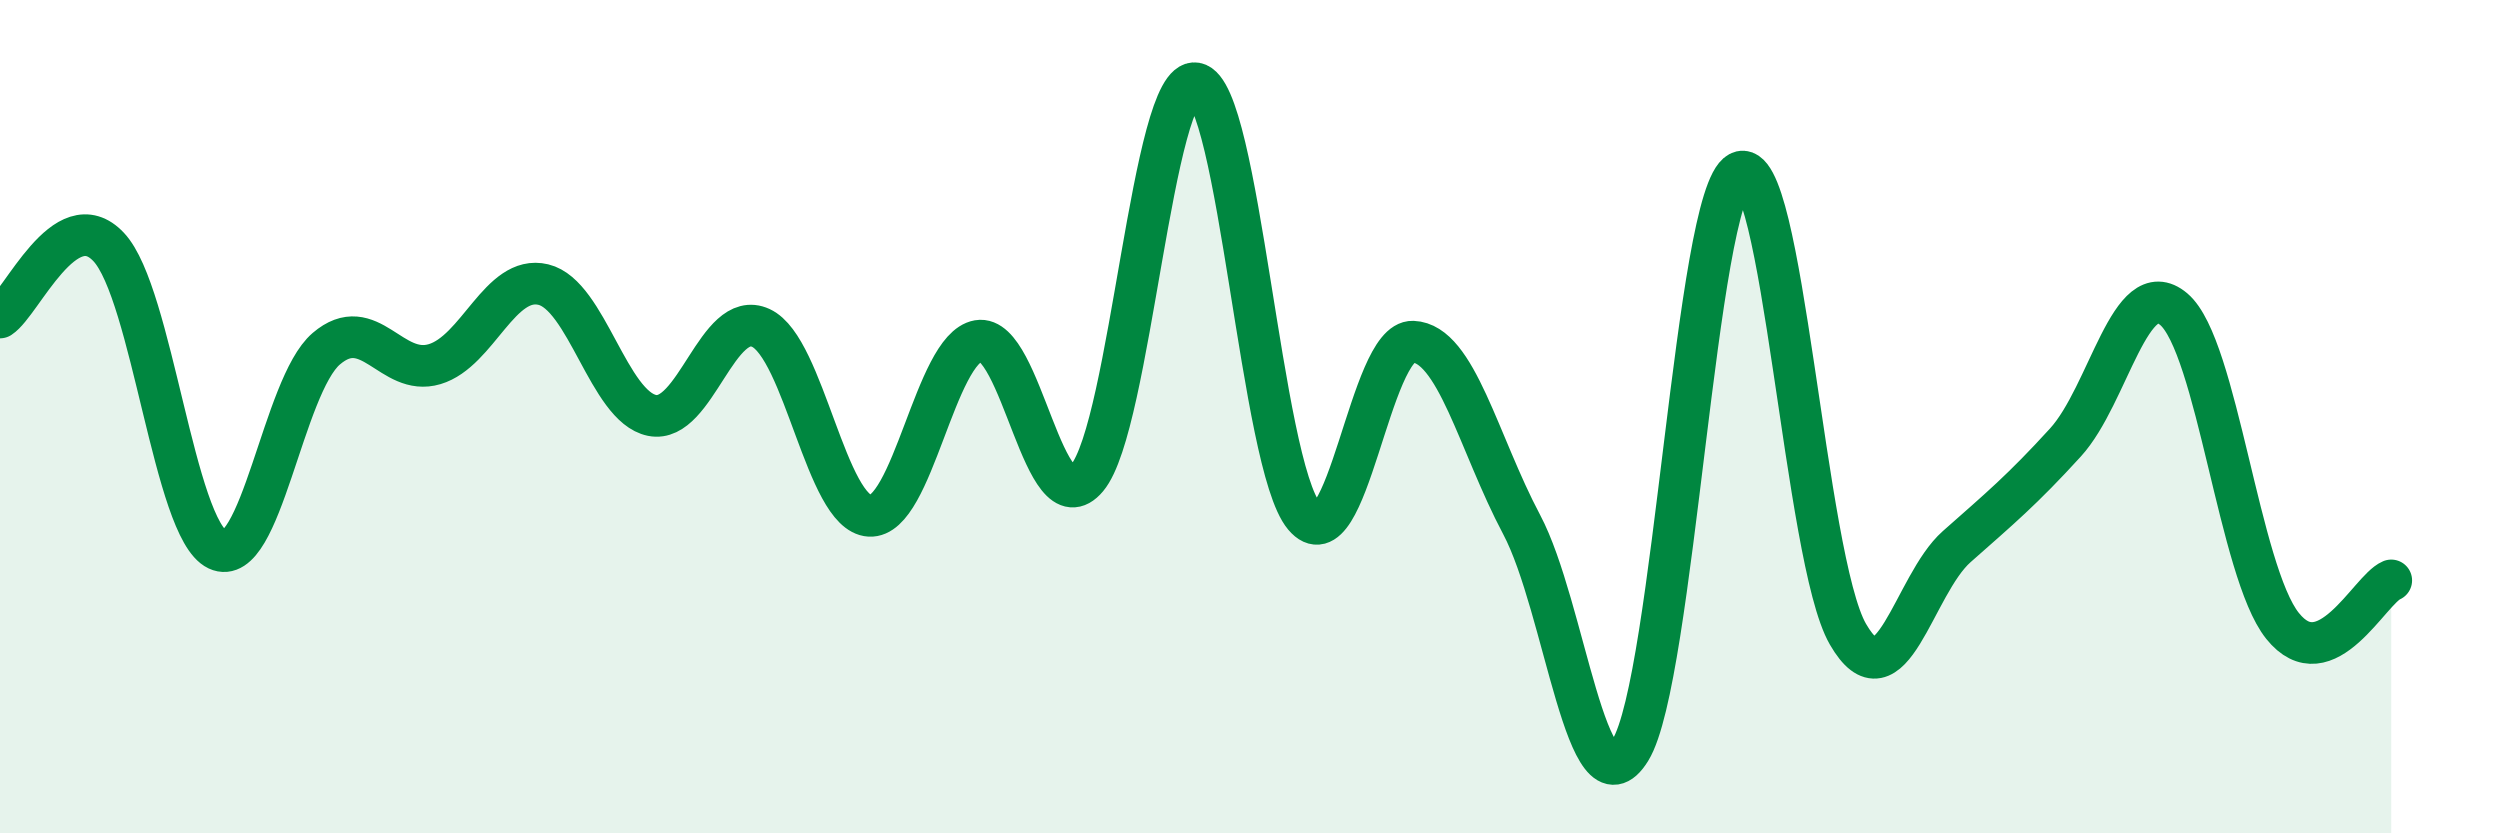 
    <svg width="60" height="20" viewBox="0 0 60 20" xmlns="http://www.w3.org/2000/svg">
      <path
        d="M 0,7.62 C 0.52,7.28 1.57,4.82 2.61,5.93 C 3.65,7.04 4.18,12.7 5.22,13.19 C 6.26,13.68 6.79,9.26 7.83,8.37 C 8.87,7.48 9.39,9.05 10.43,8.74 C 11.47,8.43 12,6.58 13.04,6.83 C 14.08,7.08 14.61,9.76 15.65,9.97 C 16.69,10.18 17.22,7.39 18.26,7.87 C 19.3,8.35 19.83,12.32 20.87,12.38 C 21.91,12.44 22.44,8.36 23.48,8.18 C 24.52,8 25.05,12.71 26.09,11.47 C 27.13,10.23 27.66,1.82 28.7,2 C 29.74,2.18 30.26,11.15 31.3,12.39 C 32.34,13.63 32.87,8.16 33.91,8.2 C 34.95,8.24 35.48,10.63 36.52,12.59 C 37.56,14.55 38.09,19.69 39.13,18 C 40.17,16.31 40.7,4.7 41.74,4.14 C 42.78,3.58 43.31,13.42 44.35,15.22 C 45.39,17.02 45.92,14.04 46.96,13.12 C 48,12.2 48.53,11.76 49.57,10.62 C 50.61,9.48 51.13,6.54 52.17,7.42 C 53.21,8.3 53.74,13.72 54.78,15.02 C 55.82,16.32 56.87,14.15 57.39,13.93L57.39 20L0 20Z"
        fill="#008740"
        opacity="0.1"
        stroke-linecap="round"
        stroke-linejoin="round"
      />
      <path
        d="M 0,7.62 C 0.52,7.28 1.57,4.82 2.61,5.93 C 3.65,7.04 4.18,12.7 5.22,13.19 C 6.26,13.68 6.79,9.26 7.83,8.37 C 8.87,7.48 9.39,9.05 10.43,8.74 C 11.47,8.43 12,6.58 13.04,6.83 C 14.08,7.08 14.61,9.76 15.65,9.97 C 16.69,10.18 17.22,7.39 18.26,7.87 C 19.3,8.35 19.83,12.32 20.87,12.38 C 21.91,12.44 22.44,8.36 23.48,8.18 C 24.52,8 25.05,12.71 26.09,11.47 C 27.13,10.23 27.66,1.82 28.7,2 C 29.74,2.18 30.26,11.15 31.3,12.39 C 32.34,13.63 32.87,8.16 33.91,8.2 C 34.95,8.24 35.48,10.63 36.52,12.59 C 37.56,14.55 38.09,19.69 39.13,18 C 40.17,16.31 40.7,4.7 41.74,4.14 C 42.78,3.58 43.31,13.42 44.35,15.22 C 45.39,17.02 45.92,14.04 46.96,13.12 C 48,12.2 48.53,11.76 49.57,10.62 C 50.61,9.48 51.13,6.54 52.17,7.42 C 53.21,8.3 53.74,13.72 54.78,15.02 C 55.82,16.32 56.87,14.15 57.39,13.93"
        stroke="#008740"
        stroke-width="1"
        fill="none"
        stroke-linecap="round"
        stroke-linejoin="round"
      />
    </svg>
  